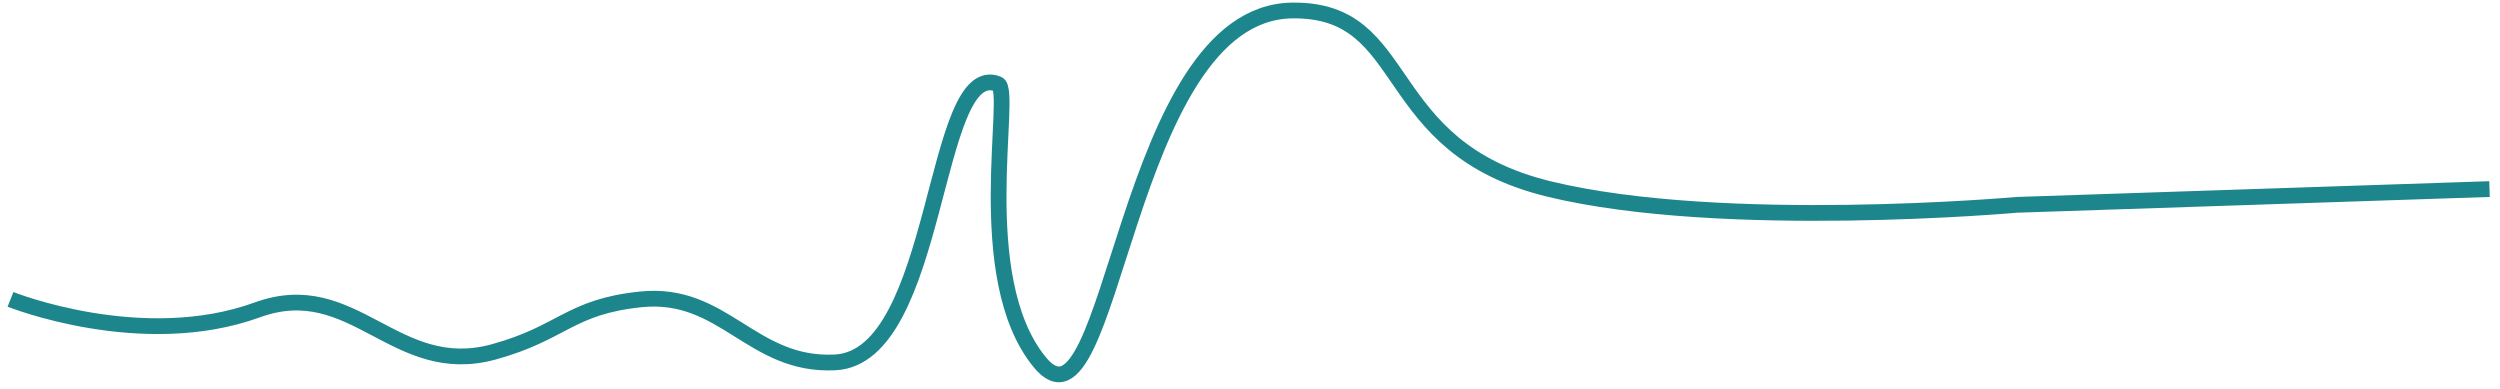 <?xml version="1.0" encoding="UTF-8"?> <svg xmlns="http://www.w3.org/2000/svg" width="238" height="37" viewBox="0 0 238 37" fill="none"><path d="M237 18L192 19.5C192 19.5 164 22 147.5 18C131 14 134.644 0.83 123 1C106.908 1.235 106 43 99 34.5C92.347 26.421 96.5 8.598 95 8C88.73 5.5 89.5 34.003 79.5 34.5C71.54 34.896 68.928 27.68 61 28.5C54.202 29.203 53.59 31.691 47 33.5C37.585 36.084 33.675 26.164 24.5 29.5C13.5 33.5 1 28.5 1 28.5" stroke="#1D868D" stroke-width="1.5"></path></svg> 